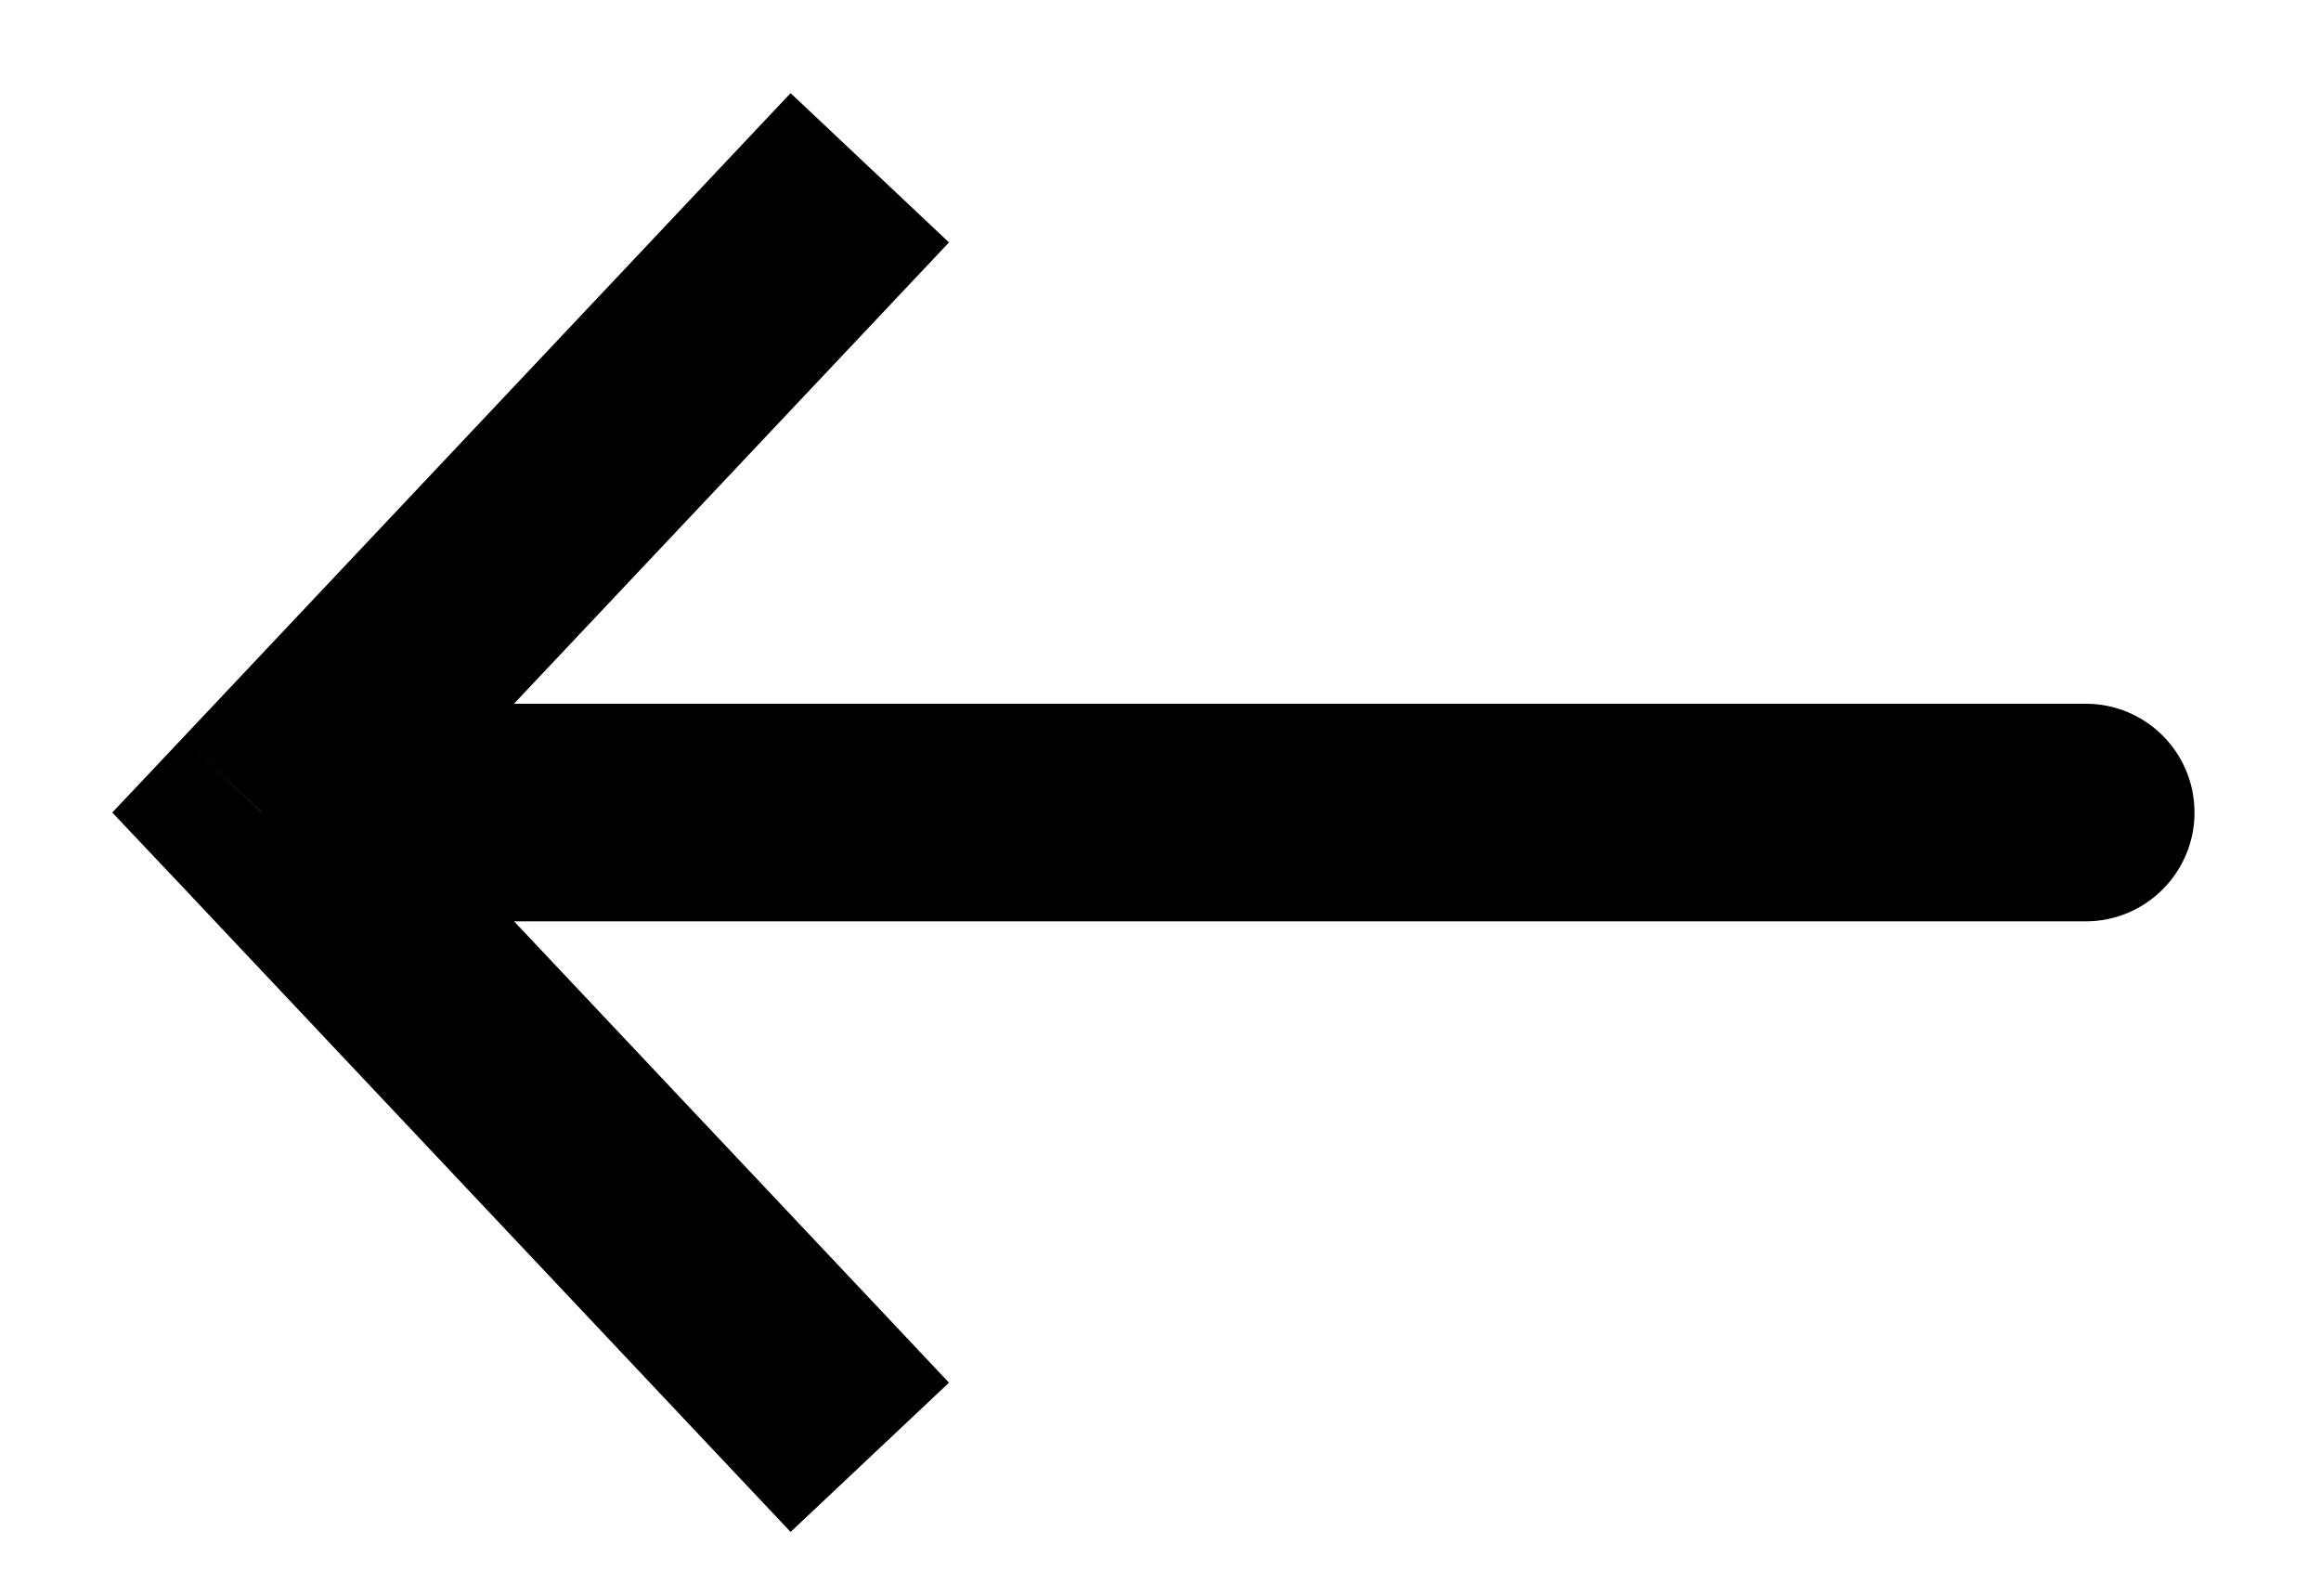 <svg width="16" height="11" viewBox="0 0 16 11" fill="none" xmlns="http://www.w3.org/2000/svg">
<path d="M1.805 5.601L1.26 5.086L0.774 5.601L1.26 6.115L1.805 5.601ZM14.378 6.351C14.792 6.351 15.128 6.015 15.128 5.601C15.128 5.186 14.792 4.851 14.378 4.851V6.351ZM5.45 0.642L1.26 5.086L2.351 6.115L6.542 1.671L5.45 0.642ZM1.26 6.115L5.45 10.56L6.542 9.531L2.351 5.086L1.26 6.115ZM1.805 6.351H14.378V4.851H1.805V6.351Z" fill="black"/>
</svg>
